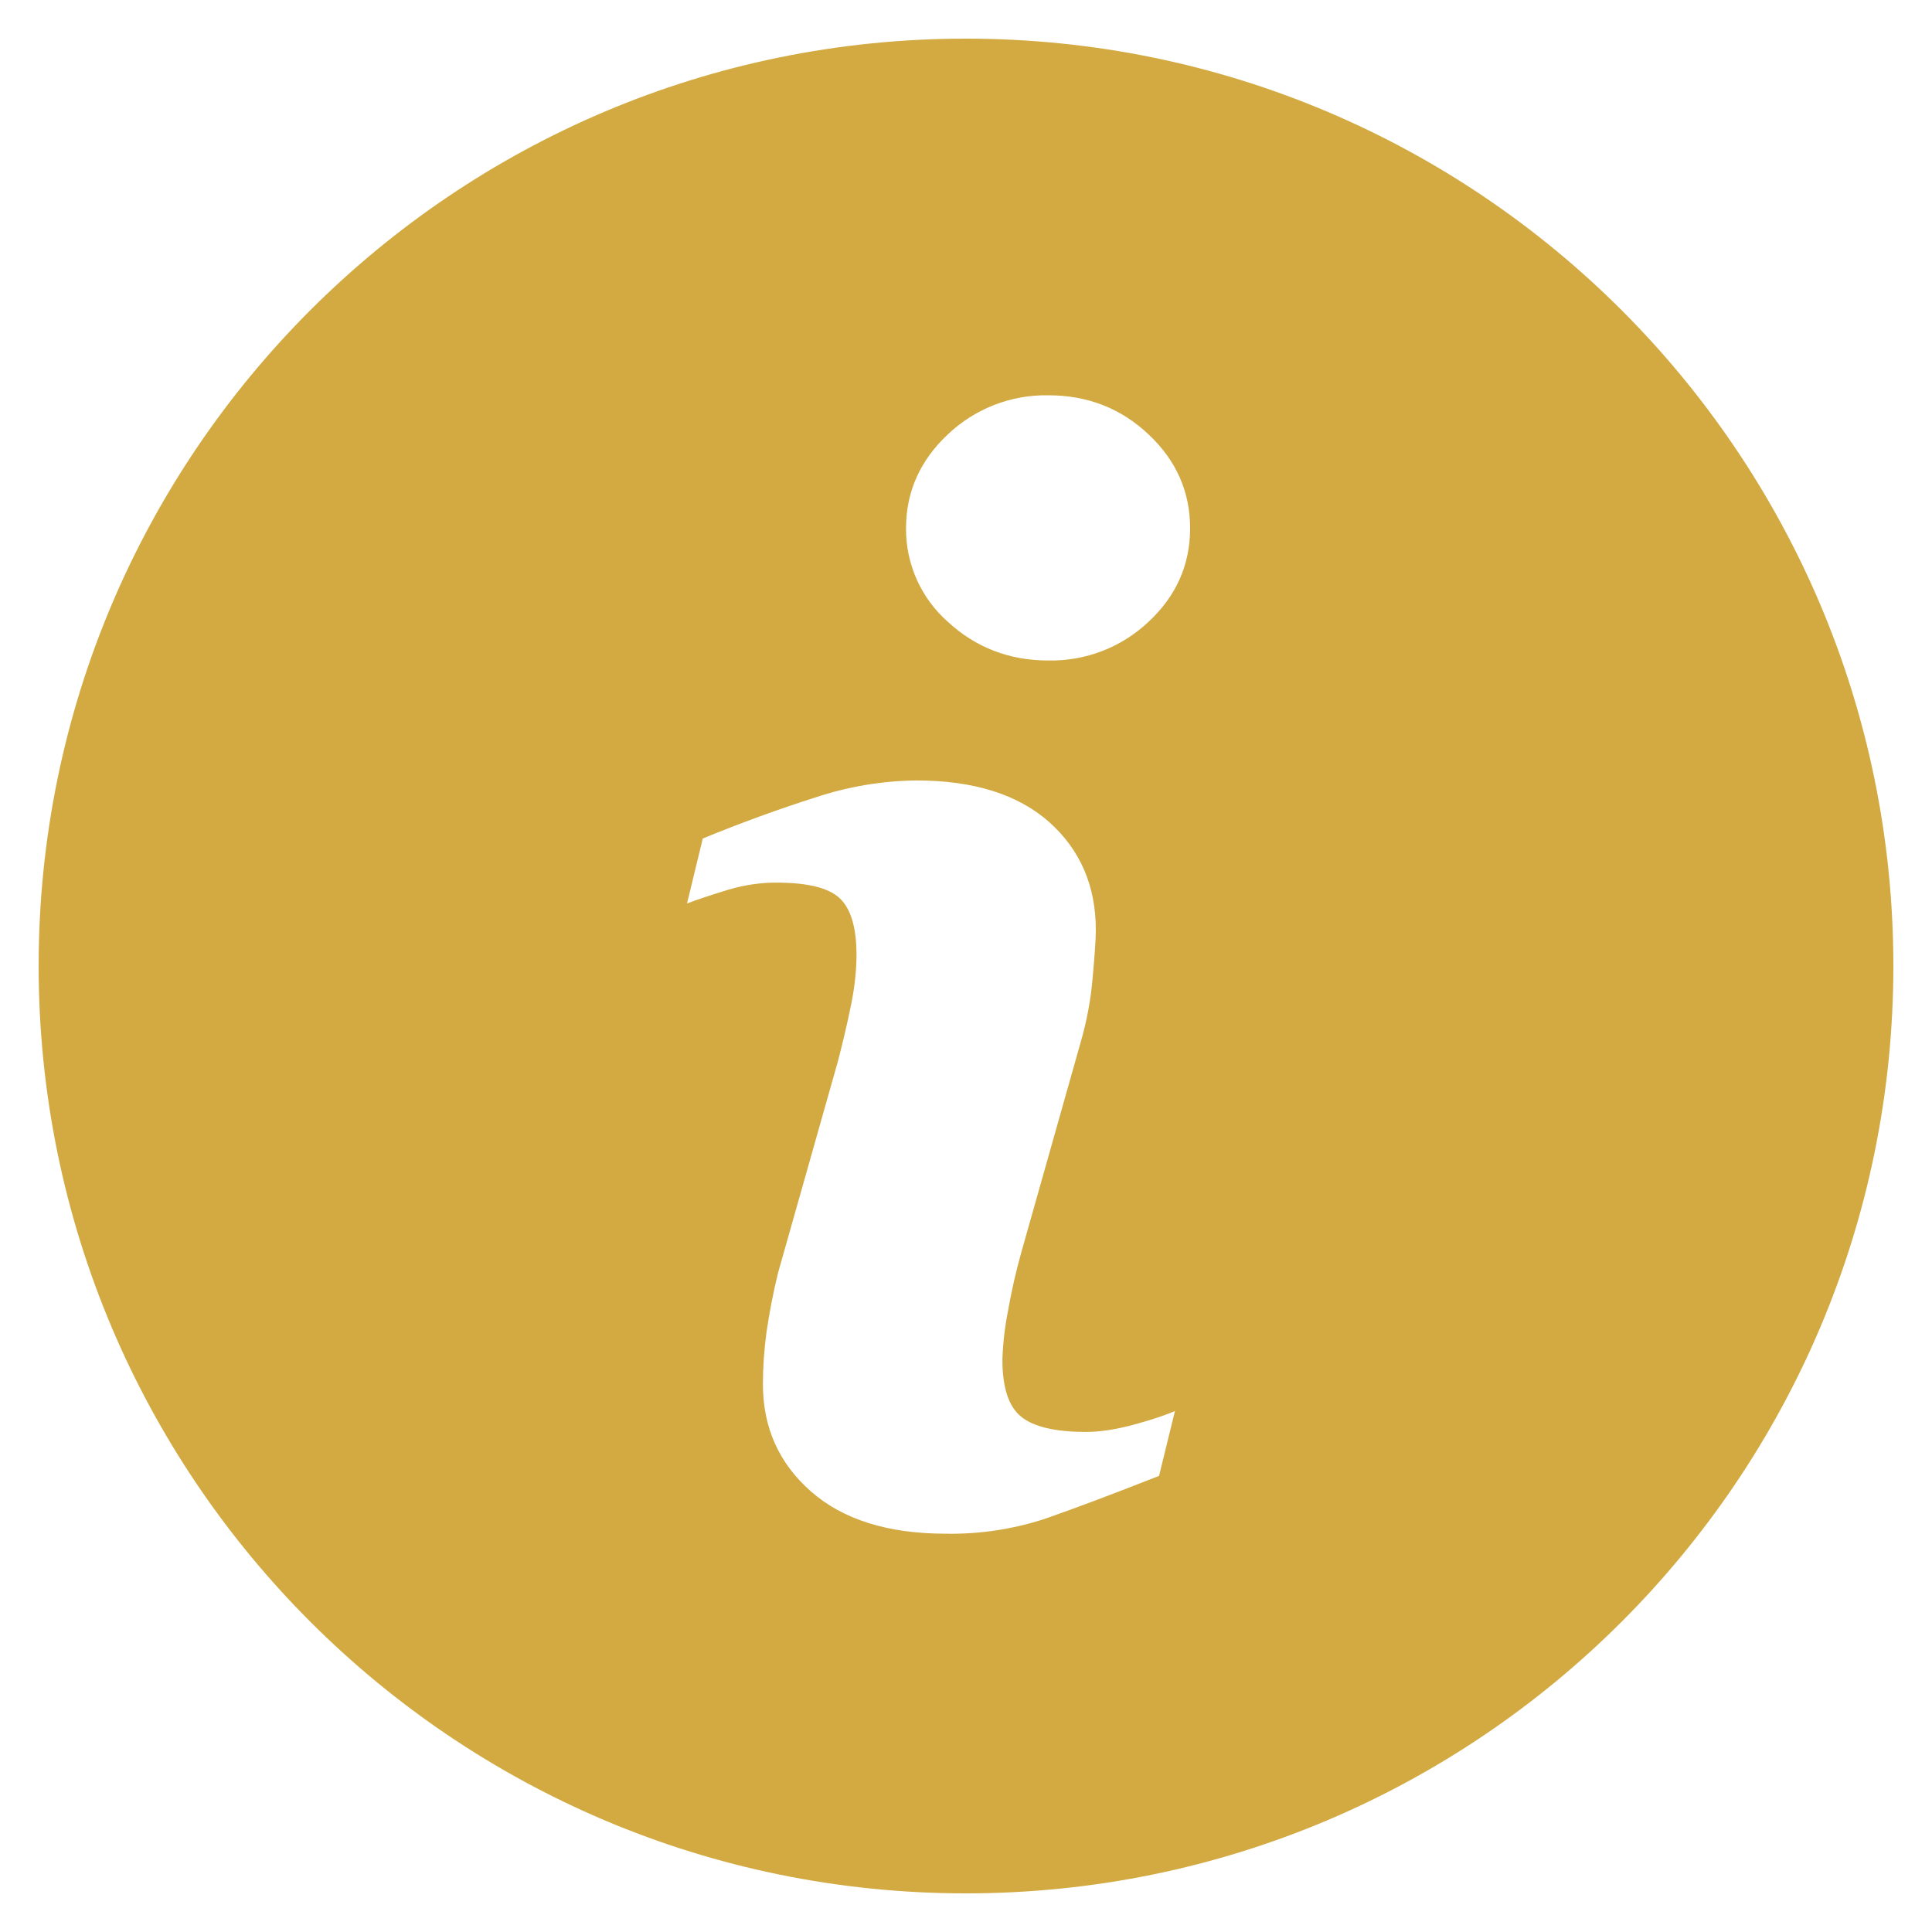 <svg id="SvgjsSvg1001" width="288" height="288" xmlns="http://www.w3.org/2000/svg" version="1.1" xmlns:xlink="http://www.w3.org/1999/xlink" xmlns:svgjs="http://svgjs.com/svgjs"><defs id="SvgjsDefs1002"></defs><g id="SvgjsG1008"><svg xmlns="http://www.w3.org/2000/svg" fill="none" viewBox="0 0 25 25" width="288" height="288"><g clip-path="url(#a)"><path fill="url(#b)" d="M12.499 0.5C5.873 0.5 0.5 5.873 0.5 12.499C0.5 19.126 5.873 24.5 12.499 24.5C19.126 24.5 24.5 19.126 24.5 12.499C24.5 5.873 19.126 0.5 12.499 0.5ZM14.998 19.098C14.38 19.341 13.888 19.526 13.519 19.654C13.106 19.789 12.672 19.854 12.237 19.846C11.49 19.846 10.908 19.663 10.493 19.299C10.079 18.934 9.872 18.472 9.872 17.91C9.872 17.692 9.888 17.468 9.918 17.241C9.956 16.981 10.006 16.724 10.068 16.47L10.841 13.739C10.909 13.477 10.968 13.228 11.014 12.996C11.061 12.763 11.083 12.548 11.083 12.353C11.083 12.006 11.011 11.762 10.868 11.625C10.723 11.488 10.45 11.421 10.042 11.421C9.843 11.421 9.638 11.45 9.427 11.512C9.219 11.576 9.038 11.634 8.89 11.691L9.094 10.85C9.6 10.643 10.085 10.467 10.547 10.32C10.97 10.179 11.412 10.104 11.857 10.099C12.6 10.099 13.173 10.28 13.576 10.637C13.978 10.996 14.18 11.462 14.18 12.035C14.18 12.154 14.165 12.363 14.138 12.662C14.114 12.941 14.062 13.217 13.984 13.486L13.215 16.208C13.146 16.455 13.089 16.704 13.045 16.956C13.003 17.166 12.978 17.378 12.971 17.592C12.971 17.954 13.051 18.201 13.214 18.332C13.374 18.463 13.656 18.529 14.054 18.529C14.242 18.529 14.452 18.495 14.69 18.43C14.925 18.365 15.096 18.307 15.204 18.258L14.998 19.098ZM14.861 8.047C14.512 8.377 14.047 8.556 13.566 8.547C13.062 8.547 12.627 8.38 12.266 8.047C12.094 7.896 11.957 7.709 11.863 7.5C11.77 7.291 11.722 7.064 11.724 6.835C11.724 6.363 11.907 5.956 12.266 5.62C12.616 5.288 13.083 5.106 13.566 5.115C14.071 5.115 14.504 5.283 14.861 5.62C15.22 5.956 15.4 6.363 15.4 6.835C15.4 7.309 15.22 7.714 14.861 8.047Z"></path></g><defs><linearGradient id="b" x1="24.5" x2=".5" y1=".5" y2=".5" gradientUnits="userSpaceOnUse"><stop stop-color="#d2aa41" class="stopColorFF8911 svgShape"></stop><stop offset="1" stop-color="#d2aa41" class="stopColorF83600 svgShape"></stop></linearGradient><clipPath id="a"><rect width="24" height="24" fill="#ffffff" transform="translate(.5 .5)" class="colorfff svgShape"></rect></clipPath></defs></svg></g></svg>